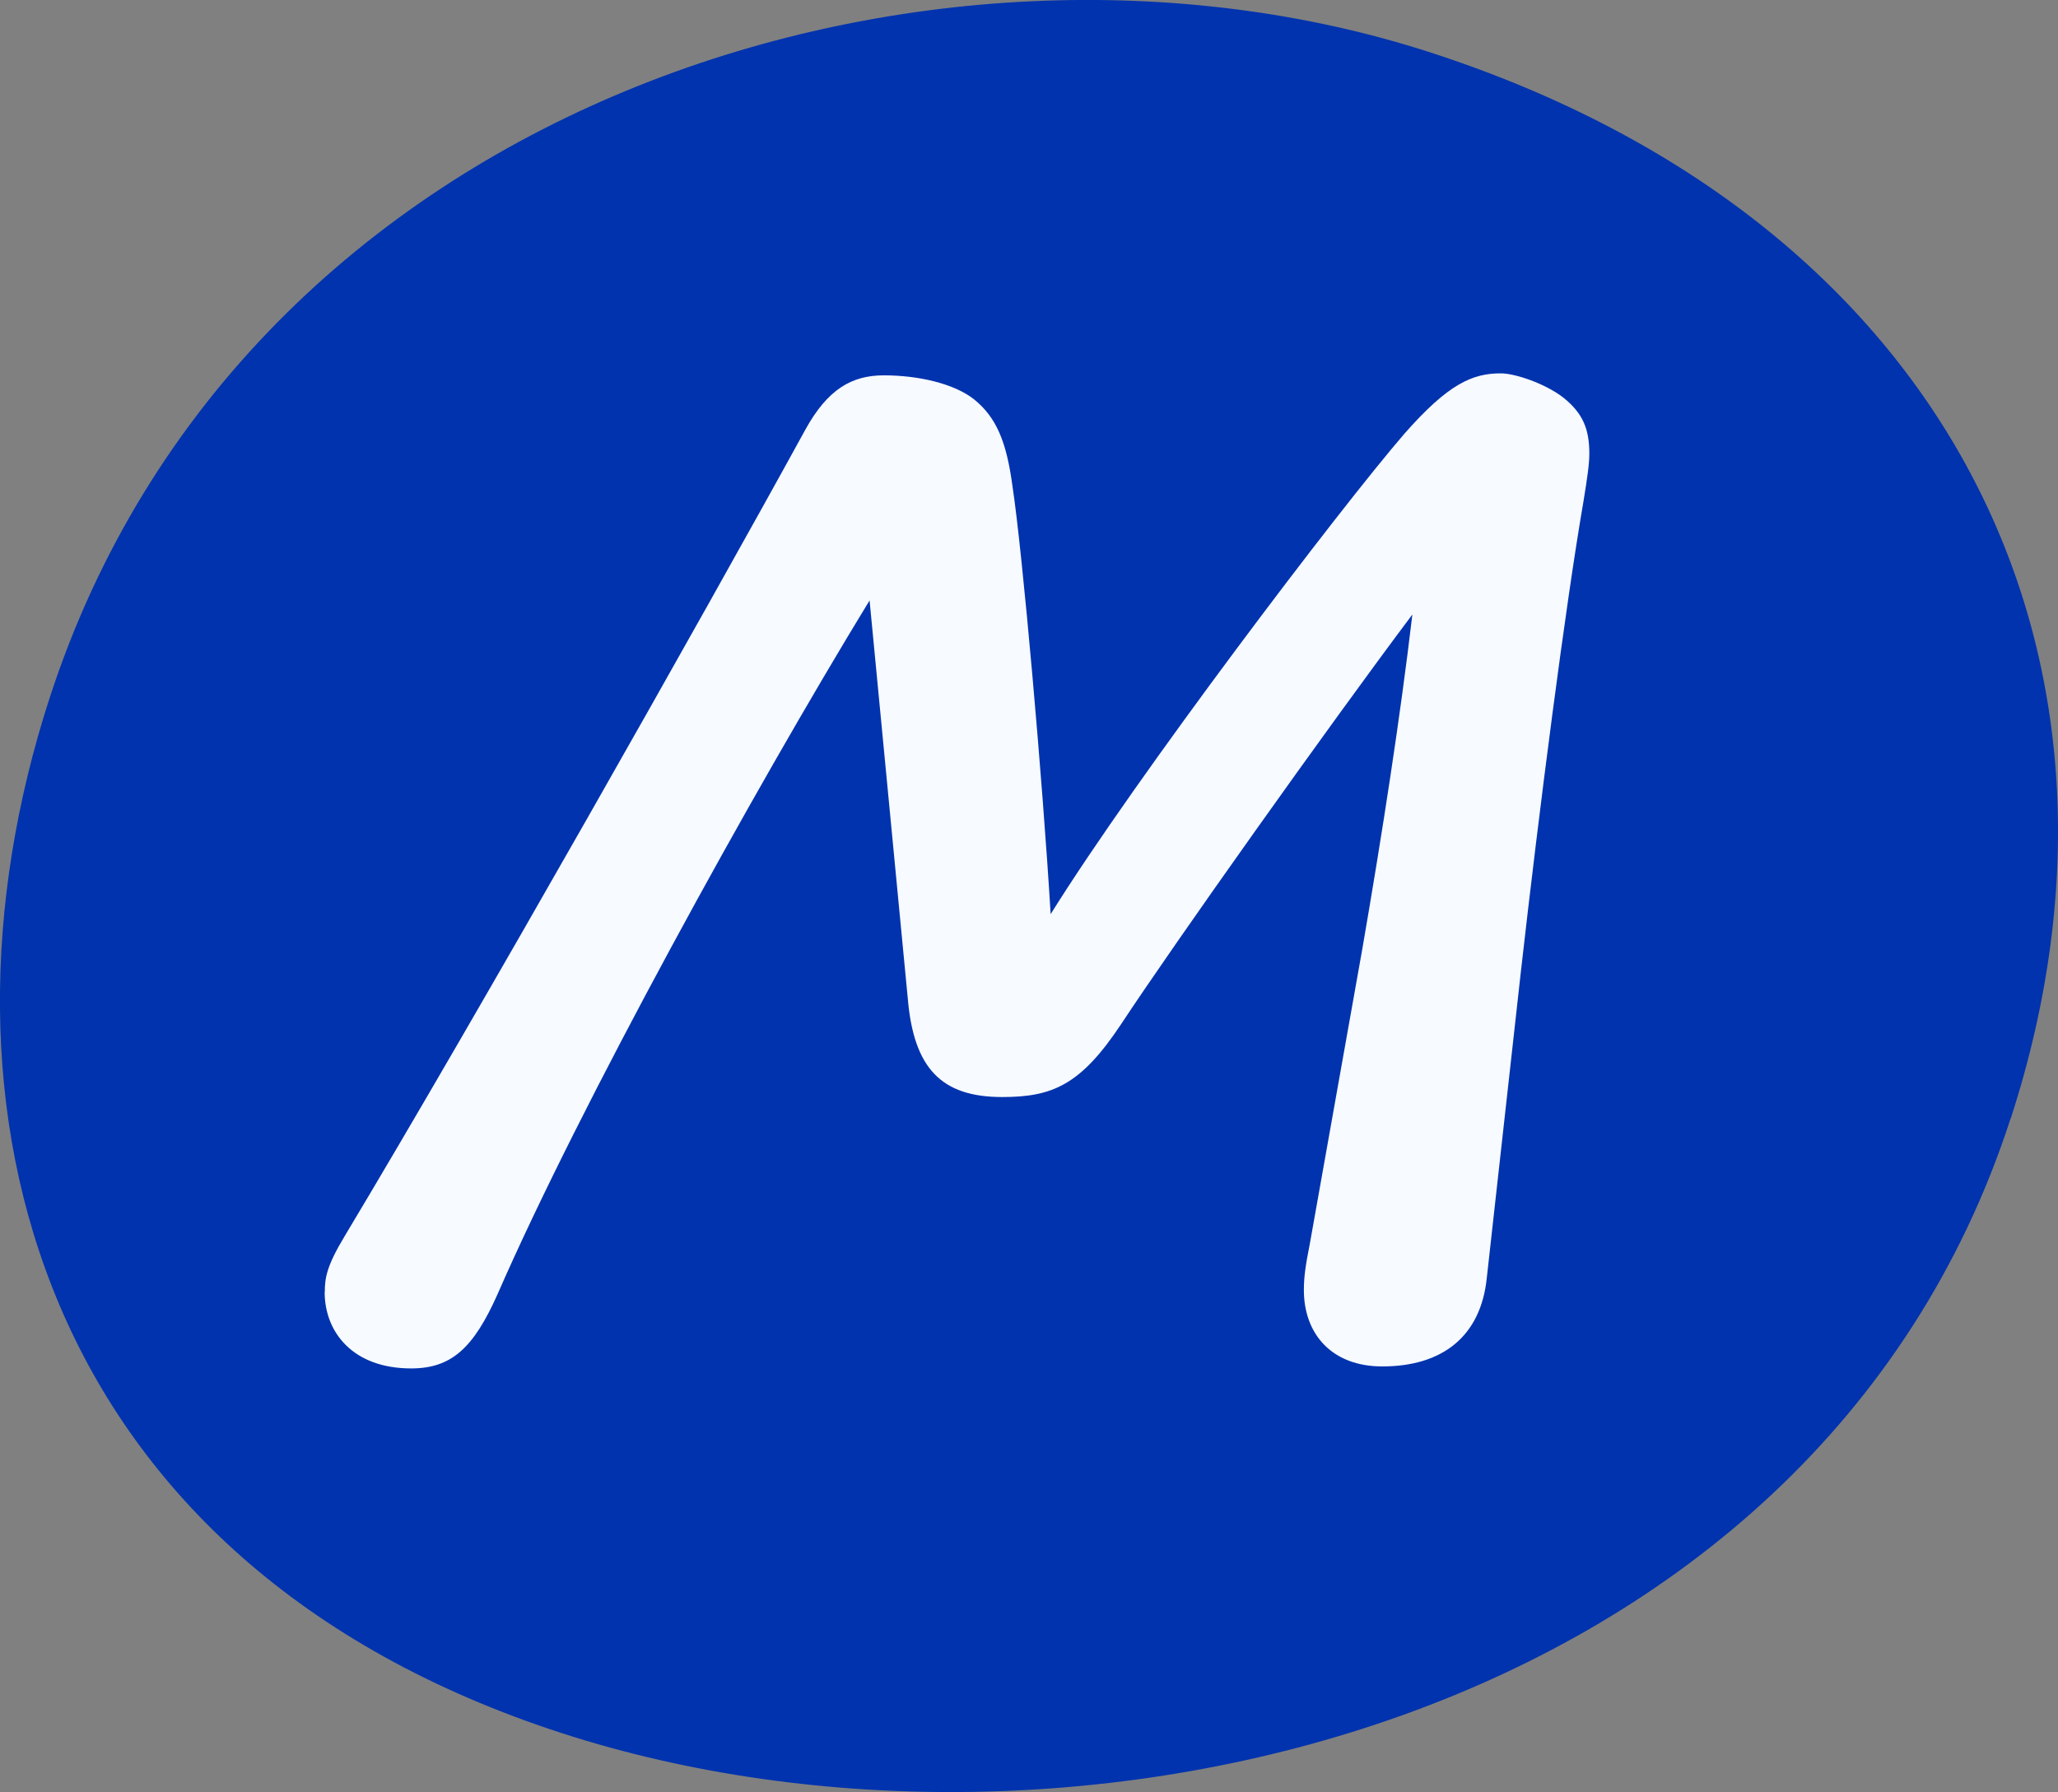 <?xml version="1.0" encoding="UTF-8"?> <svg xmlns="http://www.w3.org/2000/svg" id="Layer_2" data-name="Layer 2" viewBox="0 0 144.91 126.19"><rect x="0" y="0" width="144.91" height="126.19" fill="#808080" stroke="none"/><defs><style> .cls-1 { fill: #0133ae; } .cls-2 { fill: #f7faff; } </style></defs><g id="Layer_1-2" data-name="Layer 1"><g><path class="cls-1" d="M141.57,78.77c-13.87,42.76-66.33,54.85-102.02,43.27C2.71,110.09-5.86,77.98,3.49,49.16,17.12,7.16,65.62-7.7,100.74,3.7c36.27,11.77,51.49,42.24,40.84,75.07Z"></path><path class="cls-2" d="M22.87,90.97c0-.99.14-1.84,1.42-3.96,9.34-15.57,25.2-43.6,32.42-56.76,1.56-2.83,3.26-3.82,5.52-3.82,2.41,0,4.95.57,6.37,1.7,1.56,1.27,2.27,2.97,2.69,6.09.71,4.67,2.12,20.67,2.69,30.15,6.09-9.77,20.38-28.59,24.91-33.83,3.11-3.54,4.81-4.25,6.79-4.25.99,0,3.11.71,4.39,1.7,1.42,1.13,1.84,2.27,1.84,3.96,0,.71-.14,1.7-.42,3.4-1.27,7.36-3.11,21.66-4.39,32.98l-2.41,21.66c-.42,4.1-3.11,6.23-7.36,6.23-3.54,0-5.52-2.27-5.52-5.38,0-.99.14-1.84.42-3.26l3.68-20.67c1.42-8.21,2.69-16.42,3.54-23.64-5.95,7.93-16.7,23.07-20.53,28.88-2.83,4.25-4.81,5.1-8.35,5.1-4.25,0-6.23-1.98-6.65-6.94l-2.69-28.03c-8.21,13.45-20.38,35.53-26.19,48.84-1.7,3.82-3.26,5.24-6.09,5.24-4.1,0-6.09-2.55-6.09-5.38Z"></path></g></g></svg> 